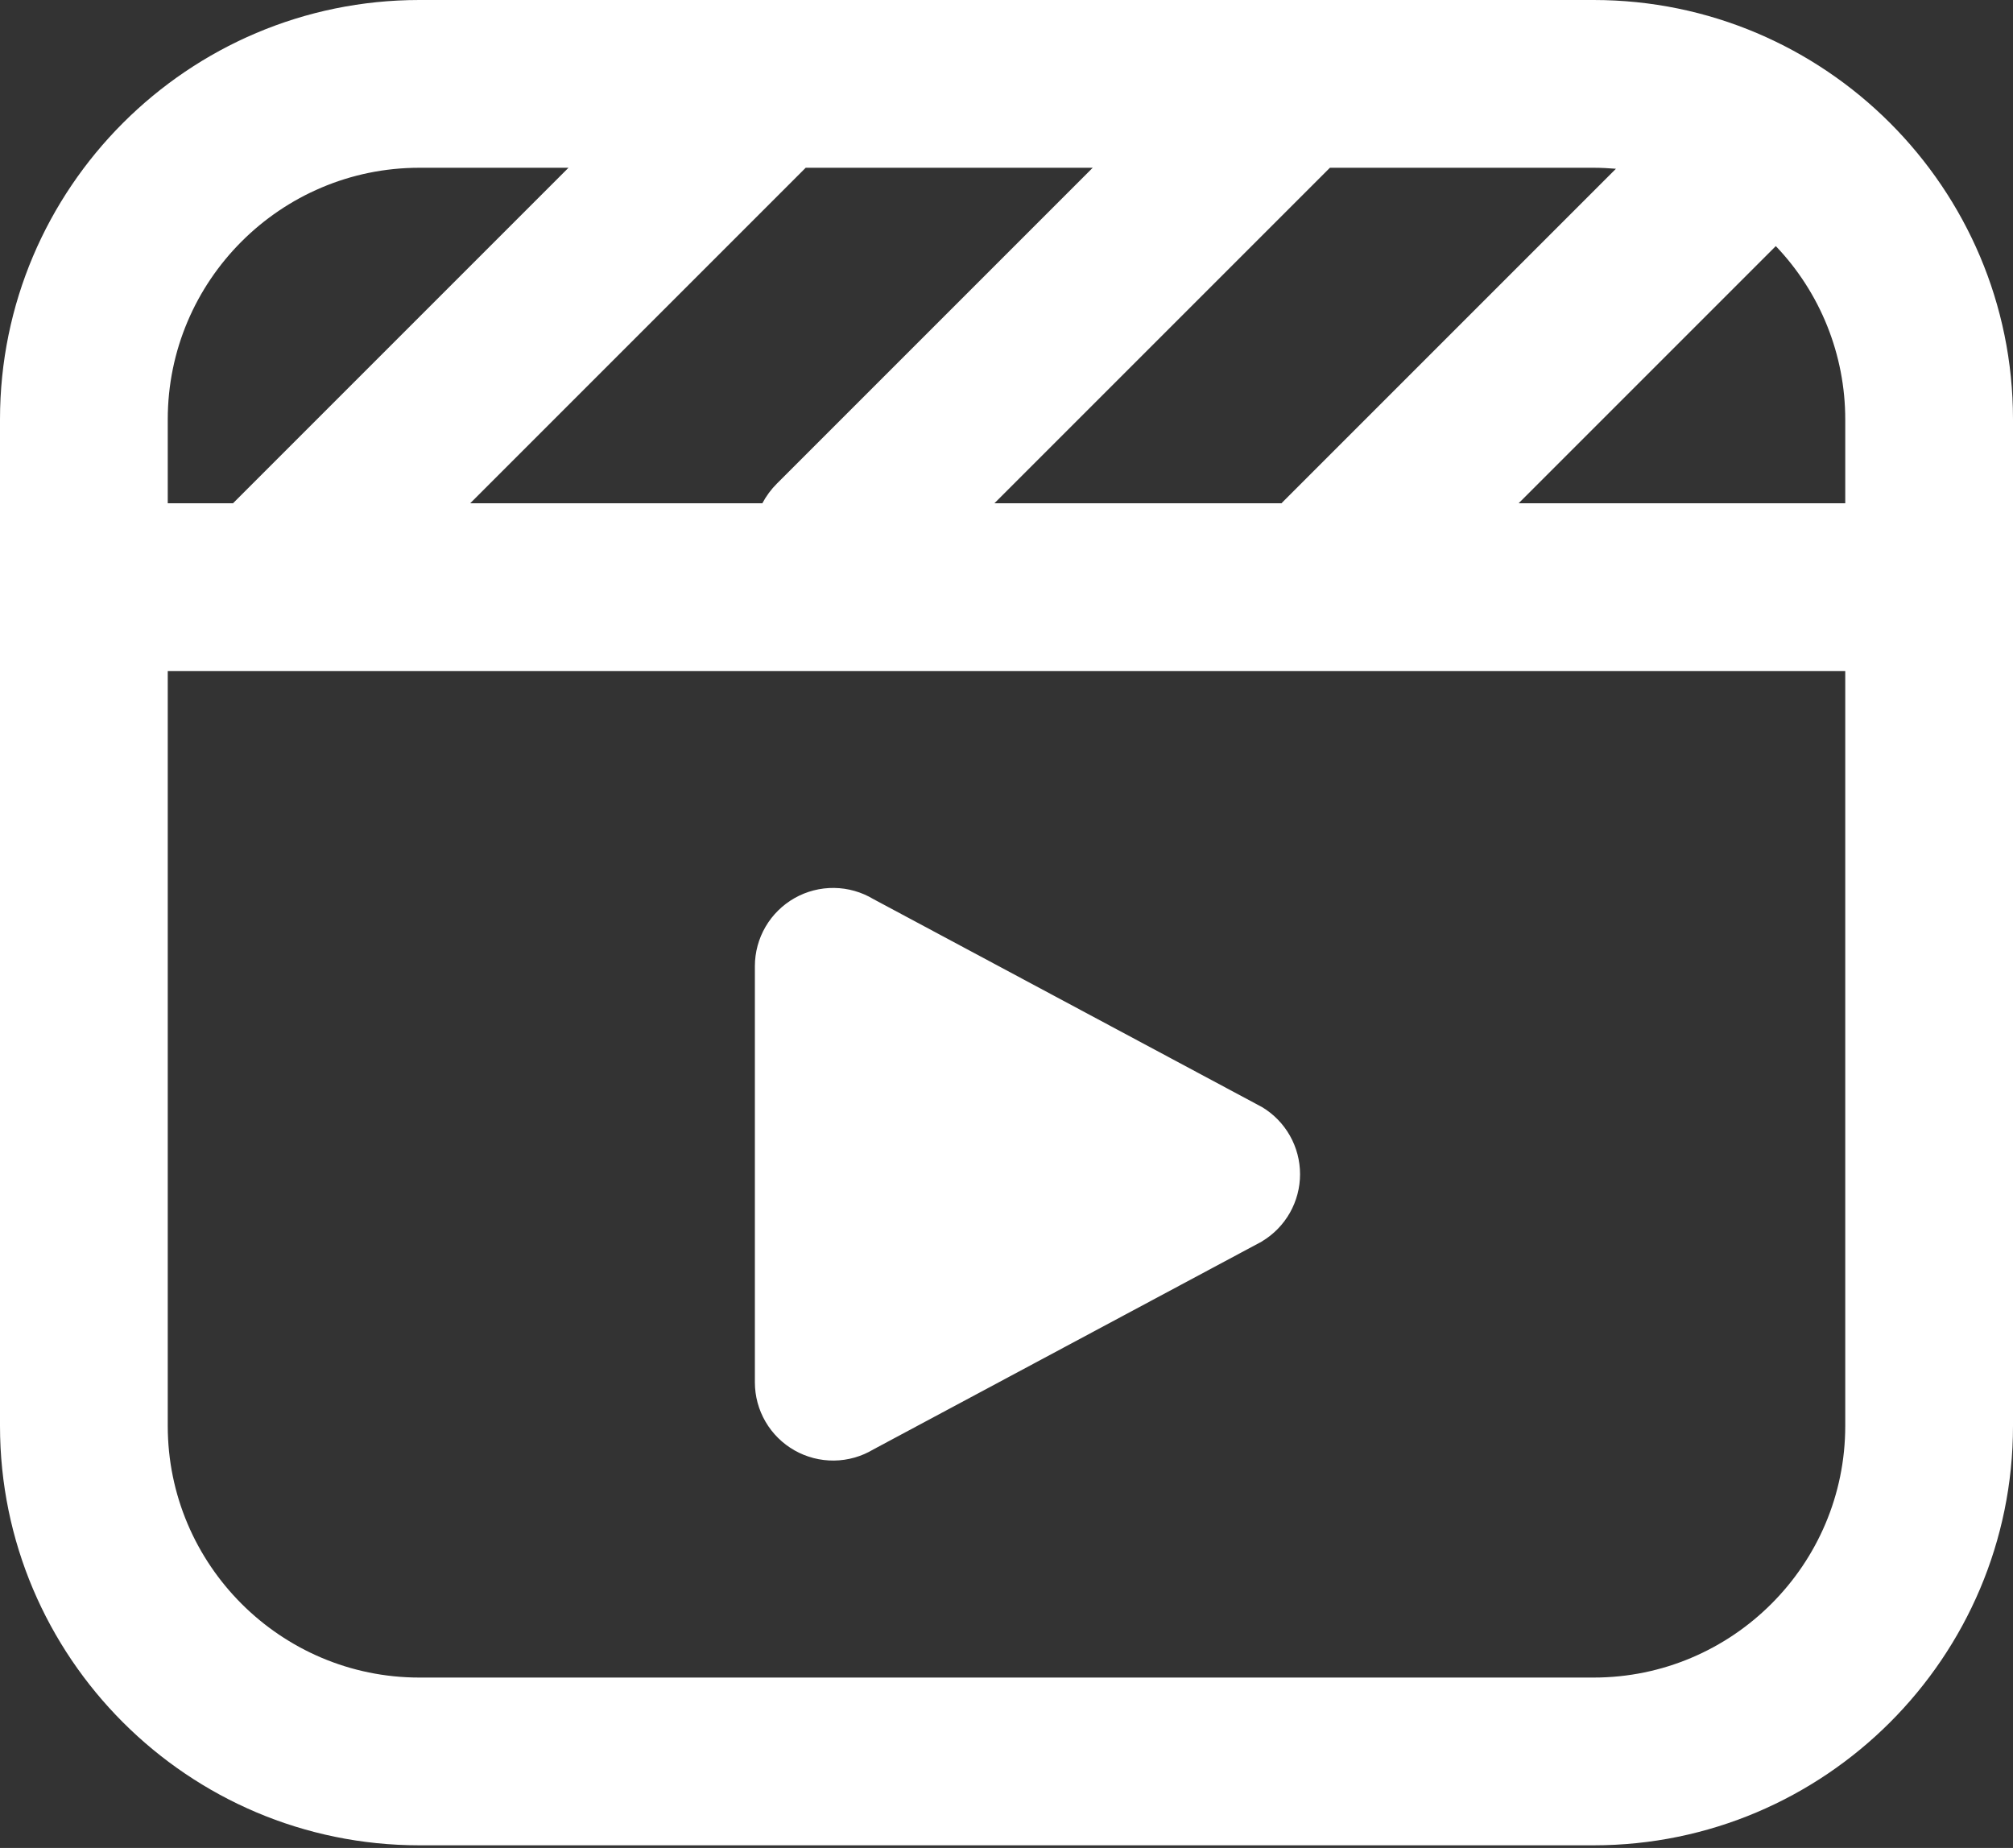 <?xml version="1.0" encoding="UTF-8"?> <svg xmlns="http://www.w3.org/2000/svg" width="512" height="470" viewBox="0 0 512 470" fill="none"><rect x="0" y="0" width="512" height="470" fill="#333333" stroke="none"/><path d="M405.333 0H106.667C47.851 0 0 47.851 0 106.667V362.667C0 421.483 47.851 469.333 106.667 469.333H405.333C464.149 469.333 512 421.483 512 362.667V106.667C512 47.851 464.149 0 405.333 0ZM469.333 128H386.261L451.669 62.592C463.01 74.463 469.337 90.249 469.333 106.667V128ZM411.008 42.923L326.251 127.68L325.952 128H252.928L338.261 42.667H405.333C407.253 42.667 409.131 42.773 411.008 42.923ZM277.931 42.667L197.632 122.965C196.144 124.449 194.886 126.145 193.899 128H119.595L204.928 42.667H277.931ZM106.667 42.667H144.597L59.264 128H42.667V106.667C42.667 71.381 71.381 42.667 106.667 42.667ZM405.333 426.667H106.667C71.381 426.667 42.667 397.952 42.667 362.667V170.667H469.333V362.667C469.333 397.952 440.619 426.667 405.333 426.667ZM321.003 315.733L222.144 368.64C219.124 370.452 215.677 371.43 212.155 371.475C208.633 371.519 205.163 370.628 202.098 368.893C199.033 367.157 196.483 364.64 194.709 361.597C192.935 358.554 192 355.095 192 351.573V245.739C192 242.217 192.935 238.758 194.709 235.715C196.483 232.672 199.033 230.155 202.098 228.419C205.163 226.684 208.633 225.793 212.155 225.837C215.677 225.882 219.124 226.86 222.144 228.672L321.003 281.579C323.95 283.347 326.388 285.849 328.082 288.839C329.775 291.83 330.665 295.208 330.665 298.645C330.665 302.082 329.775 305.46 328.082 308.451C326.388 311.442 323.95 313.944 321.003 315.712V315.733Z" fill="white"></path></svg> 